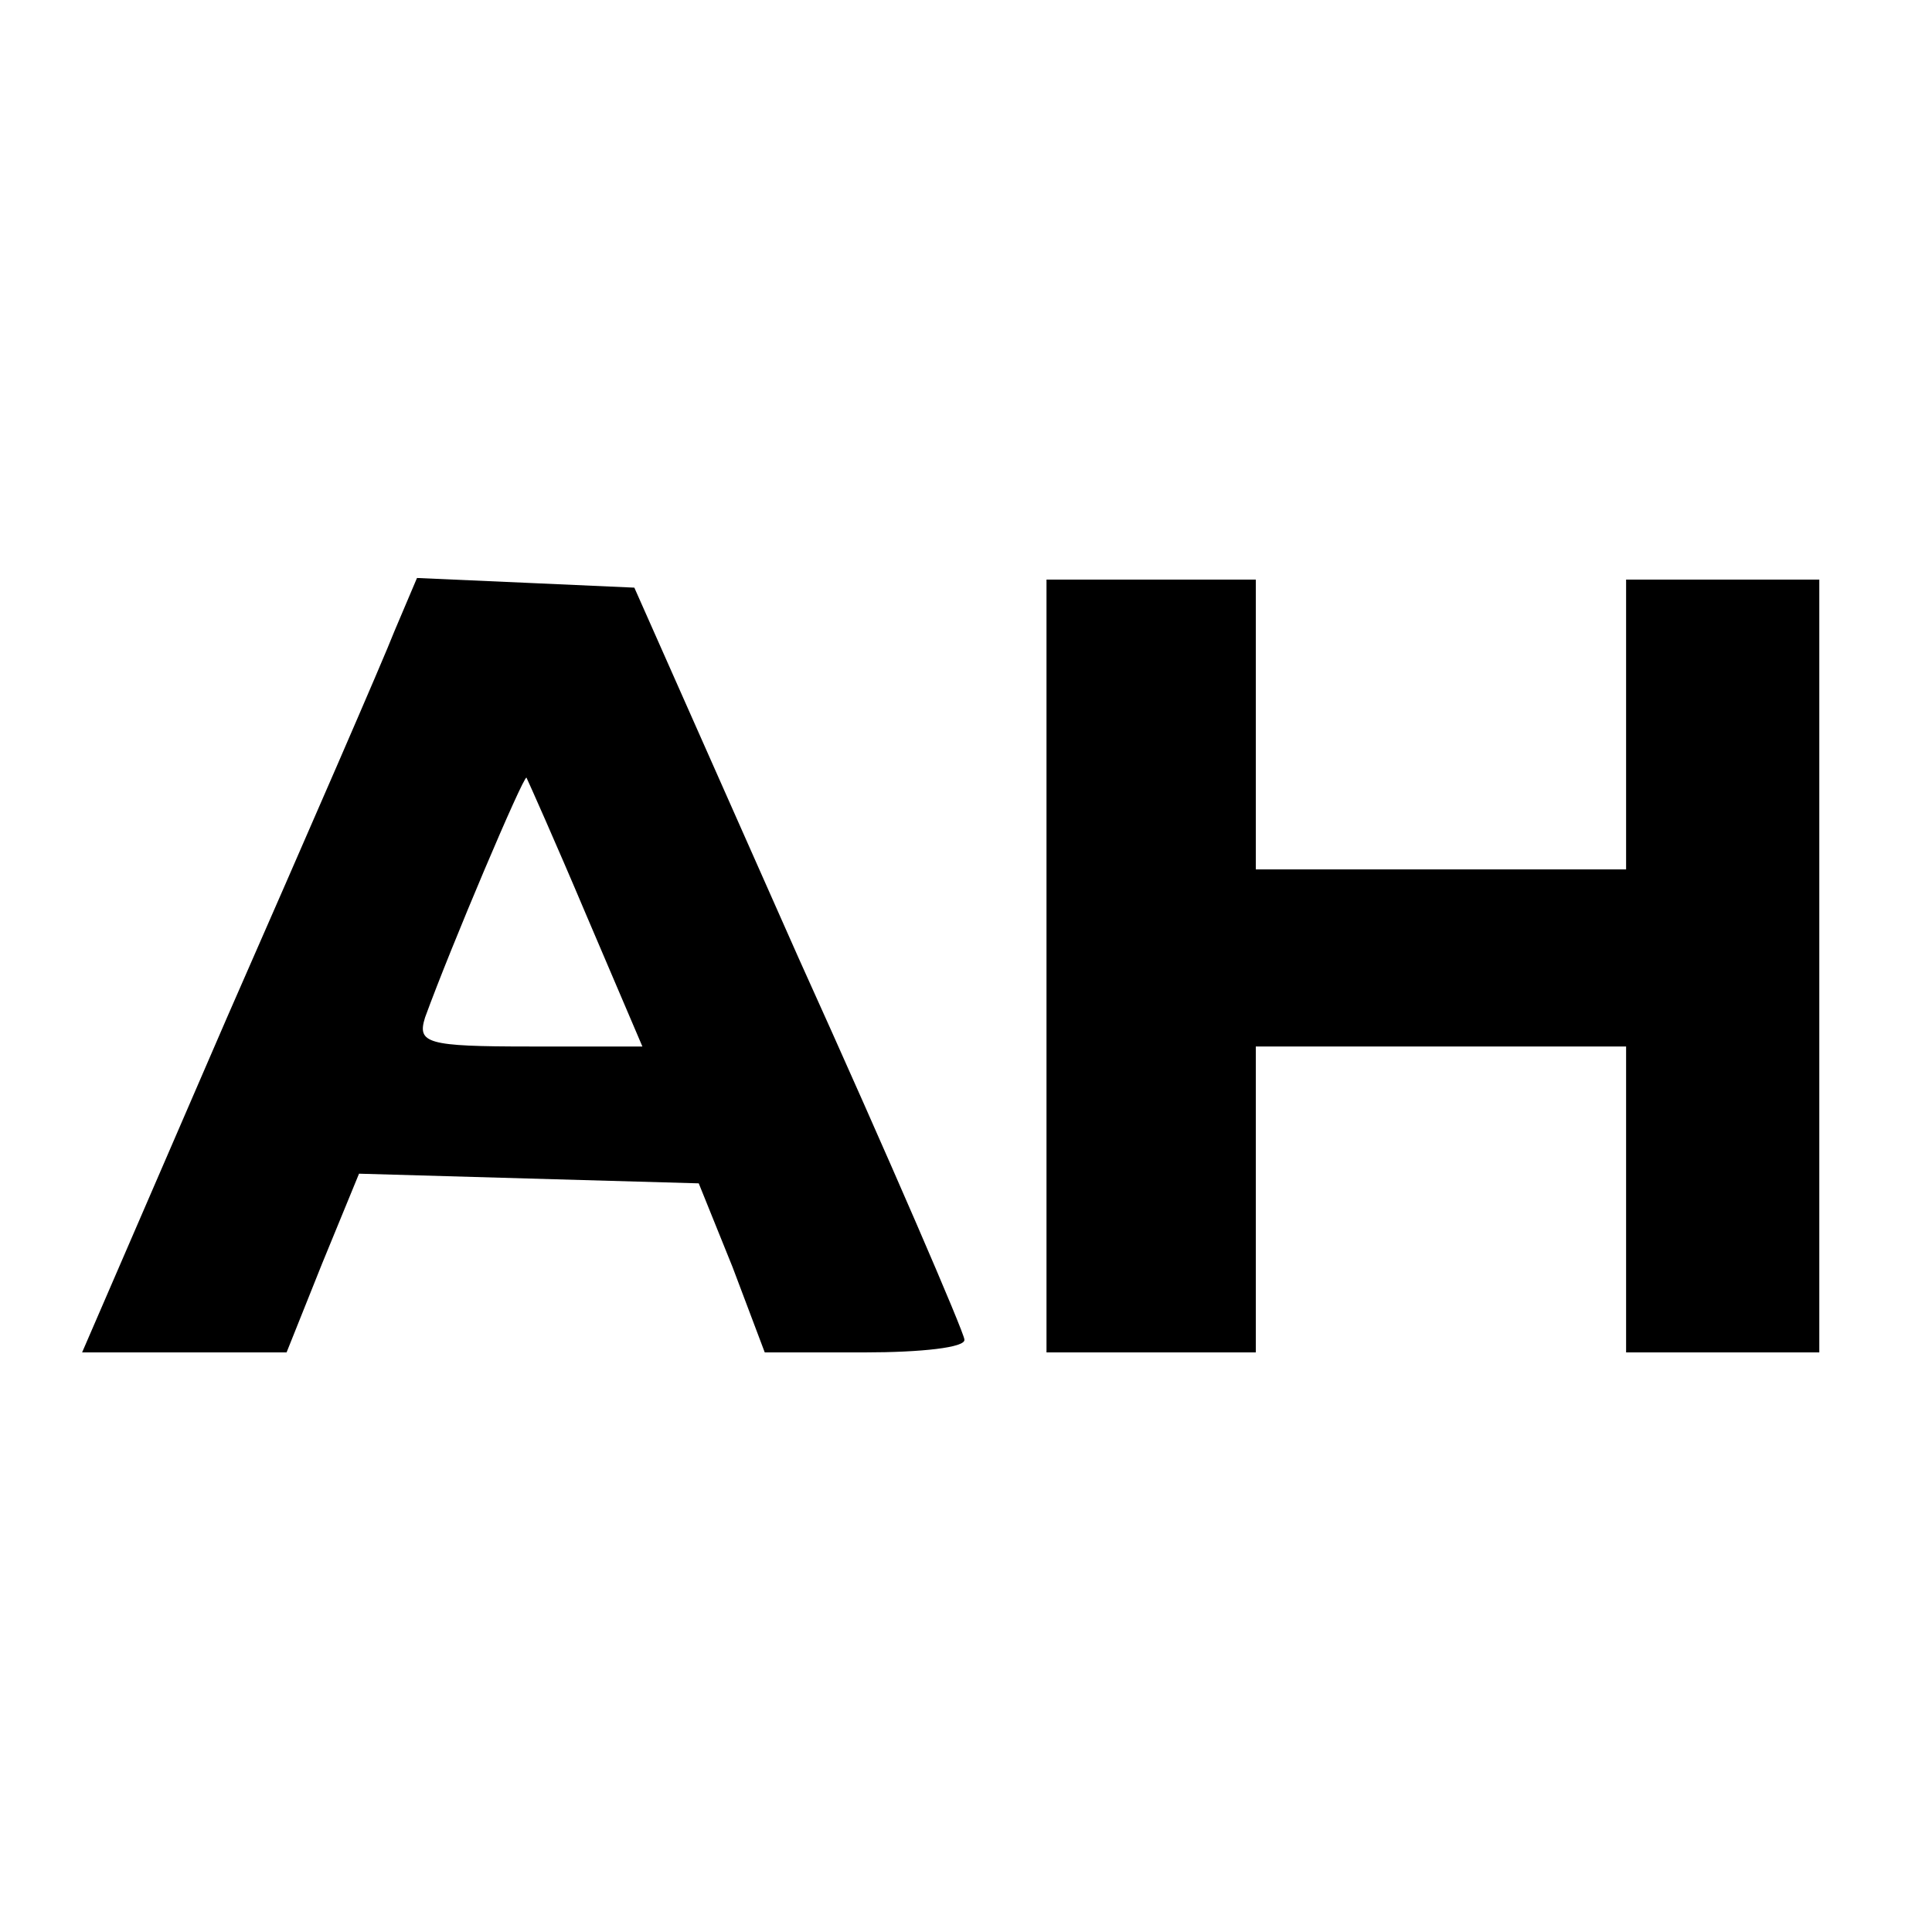 <?xml version="1.0" standalone="no"?>
<!DOCTYPE svg PUBLIC "-//W3C//DTD SVG 20010904//EN"
 "http://www.w3.org/TR/2001/REC-SVG-20010904/DTD/svg10.dtd">
<svg version="1.0" xmlns="http://www.w3.org/2000/svg"
 width="120pt" height="120pt" viewBox="0 0 120 120"
 preserveAspectRatio="xMidYMid meet">
<g transform="translate(0,120) scale(0.1,-0.1)"
fill="#000000" stroke="none">
<path d="M245 808 c-7 -18 -54 -126 -104 -240 l-90 -208 64 0 63 0 22 55 23
56 105 -3 106 -3 21 -52 20 -53 62 0 c35 0 63 3 62 8 0 4 -46 111 -103 237
l-102 230 -67 3 -68 3 -14 -33z m119 -176 l35 -82 -70 0 c-64 0 -70 2 -65 18
16 44 61 150 63 149 1 -2 18 -40 37 -85z"/>
<path d="M650 600 l0 -240 65 0 65 0 0 95 0 95 115 0 115 0 0 -95 0 -95 60 0
60 0 0 240 0 240 -60 0 -60 0 0 -90 0 -90 -115 0 -115 0 0 90 0 90 -65 0 -65
0 0 -240z"/>
</g>
</svg>
